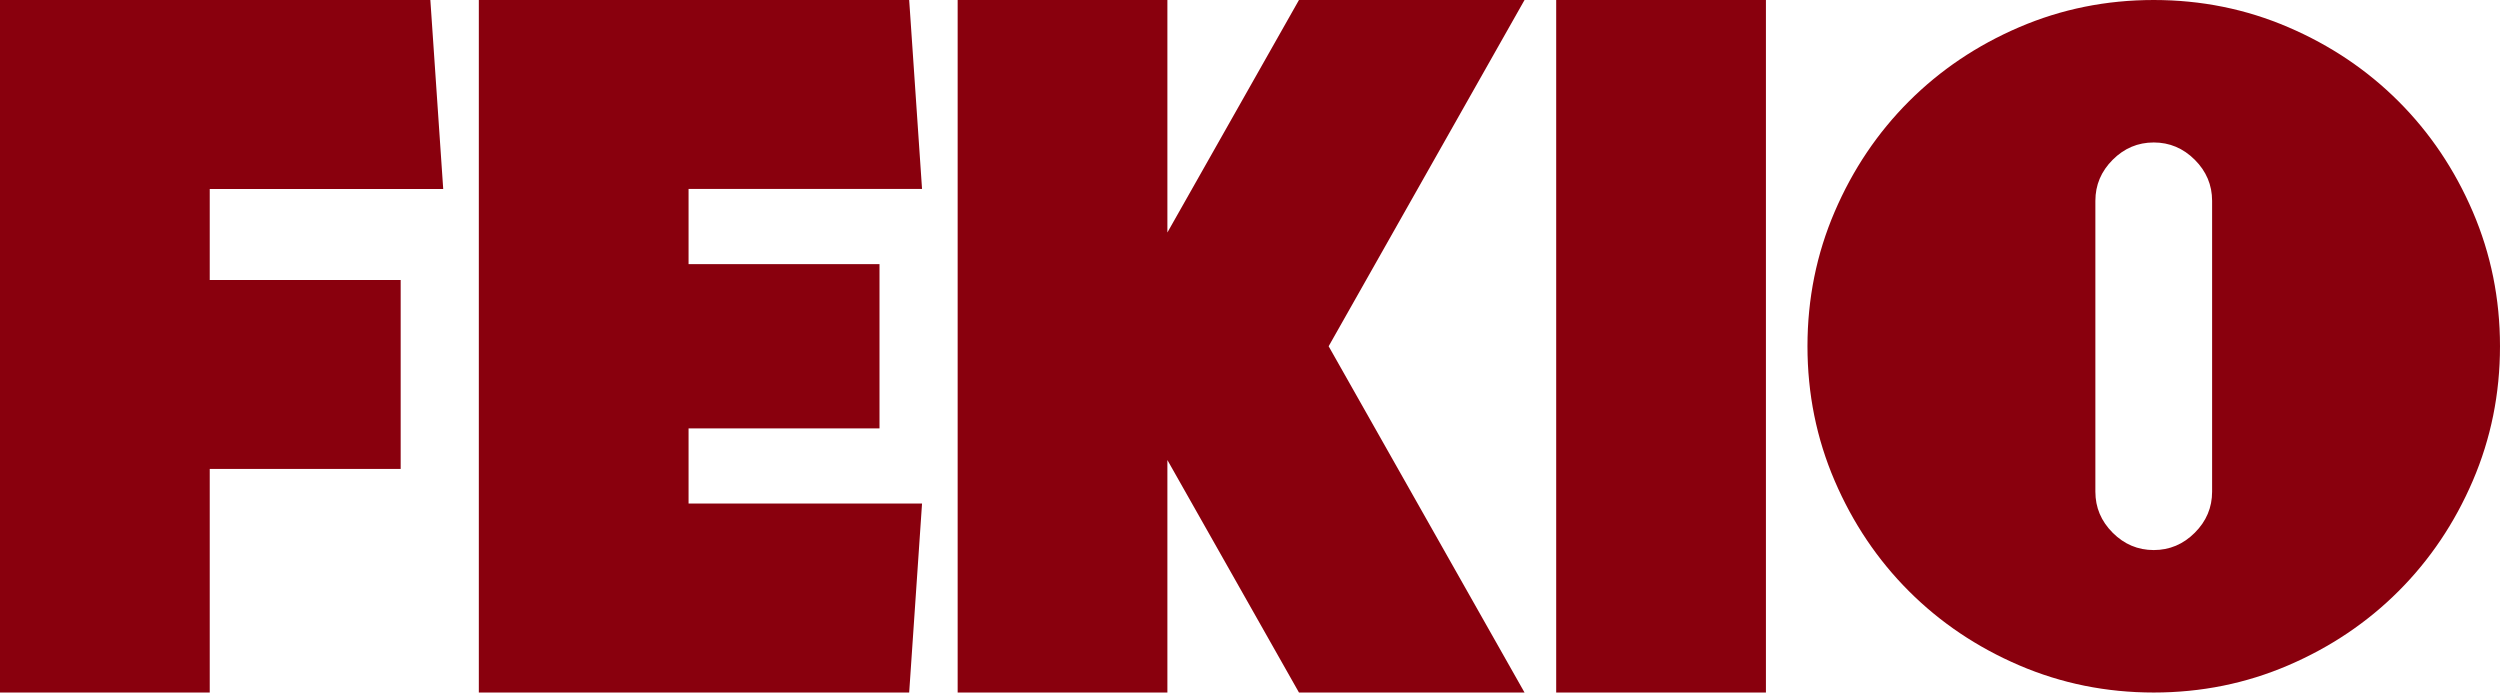 <svg version="1.1" xmlns="http://www.w3.org/2000/svg" xmlns:xlink="http://www.w3.org/1999/xlink" width="252.7" height="70" viewBox="0,0,252.7,70"><g transform="translate(-113.65,-145)"><g fill="#89000d" fill-rule="evenodd" stroke="#000000" stroke-width="0" stroke-linecap="round" stroke-miterlimit="10"><path d="M134.85,164.101v9.2h19.3v19.1h-19.3v22.6h-21.2v-70h43.5l1.3,19.1z"/><path d="M183.25,195.9h23.6l-1.3,19.1h-43.5v-70h43.5l1.3,19.1h-23.6v7.6h19.3v16.6h-19.3z"/><path d="M210.45,215v-70h21.2v23.5l13.3,-23.5h22.8l-19.8,35l19.8,35h-22.8l-13.3,-23.5v23.5z"/><path d="M270.95,215v-70h21.2v70z"/><path d="M296.349,180c0,-4.8 0.917,-9.333 2.75,-13.6c1.833,-4.267 4.333,-7.983 7.5,-11.15c3.167,-3.167 6.883,-5.667 11.15,-7.5c4.267,-1.833 8.8,-2.75 13.6,-2.75c4.8,0 9.333,0.917 13.6,2.75c4.267,1.833 7.983,4.333 11.15,7.5c3.167,3.167 5.667,6.883 7.5,11.15c1.833,4.267 2.75,8.8 2.75,13.6c0,4.8 -0.917,9.333 -2.75,13.6c-1.833,4.267 -4.333,7.983 -7.5,11.15c-3.167,3.167 -6.883,5.667 -11.15,7.5c-4.267,1.833 -8.8,2.75 -13.6,2.75c-4.8,0 -9.333,-0.917 -13.6,-2.75c-4.267,-1.833 -7.983,-4.333 -11.15,-7.5c-3.167,-3.167 -5.667,-6.883 -7.5,-11.15c-1.833,-4.267 -2.75,-8.8 -2.75,-13.6zM325.45,165.3v29.4c0,1.6 0.583,2.983 1.75,4.15c1.167,1.167 2.55,1.75 4.15,1.75c1.6,0 2.983,-0.583 4.15,-1.75c1.167,-1.167 1.75,-2.55 1.75,-4.15v-29.4c0,-1.6 -0.583,-2.983 -1.75,-4.15c-1.167,-1.167 -2.55,-1.75 -4.15,-1.75c-1.6,0 -2.983,0.583 -4.15,1.75c-1.167,1.167 -1.75,2.55 -1.75,4.15z"/></g></g></svg><!--rotationCenter:126.35050201416016:34.99949972534179-->